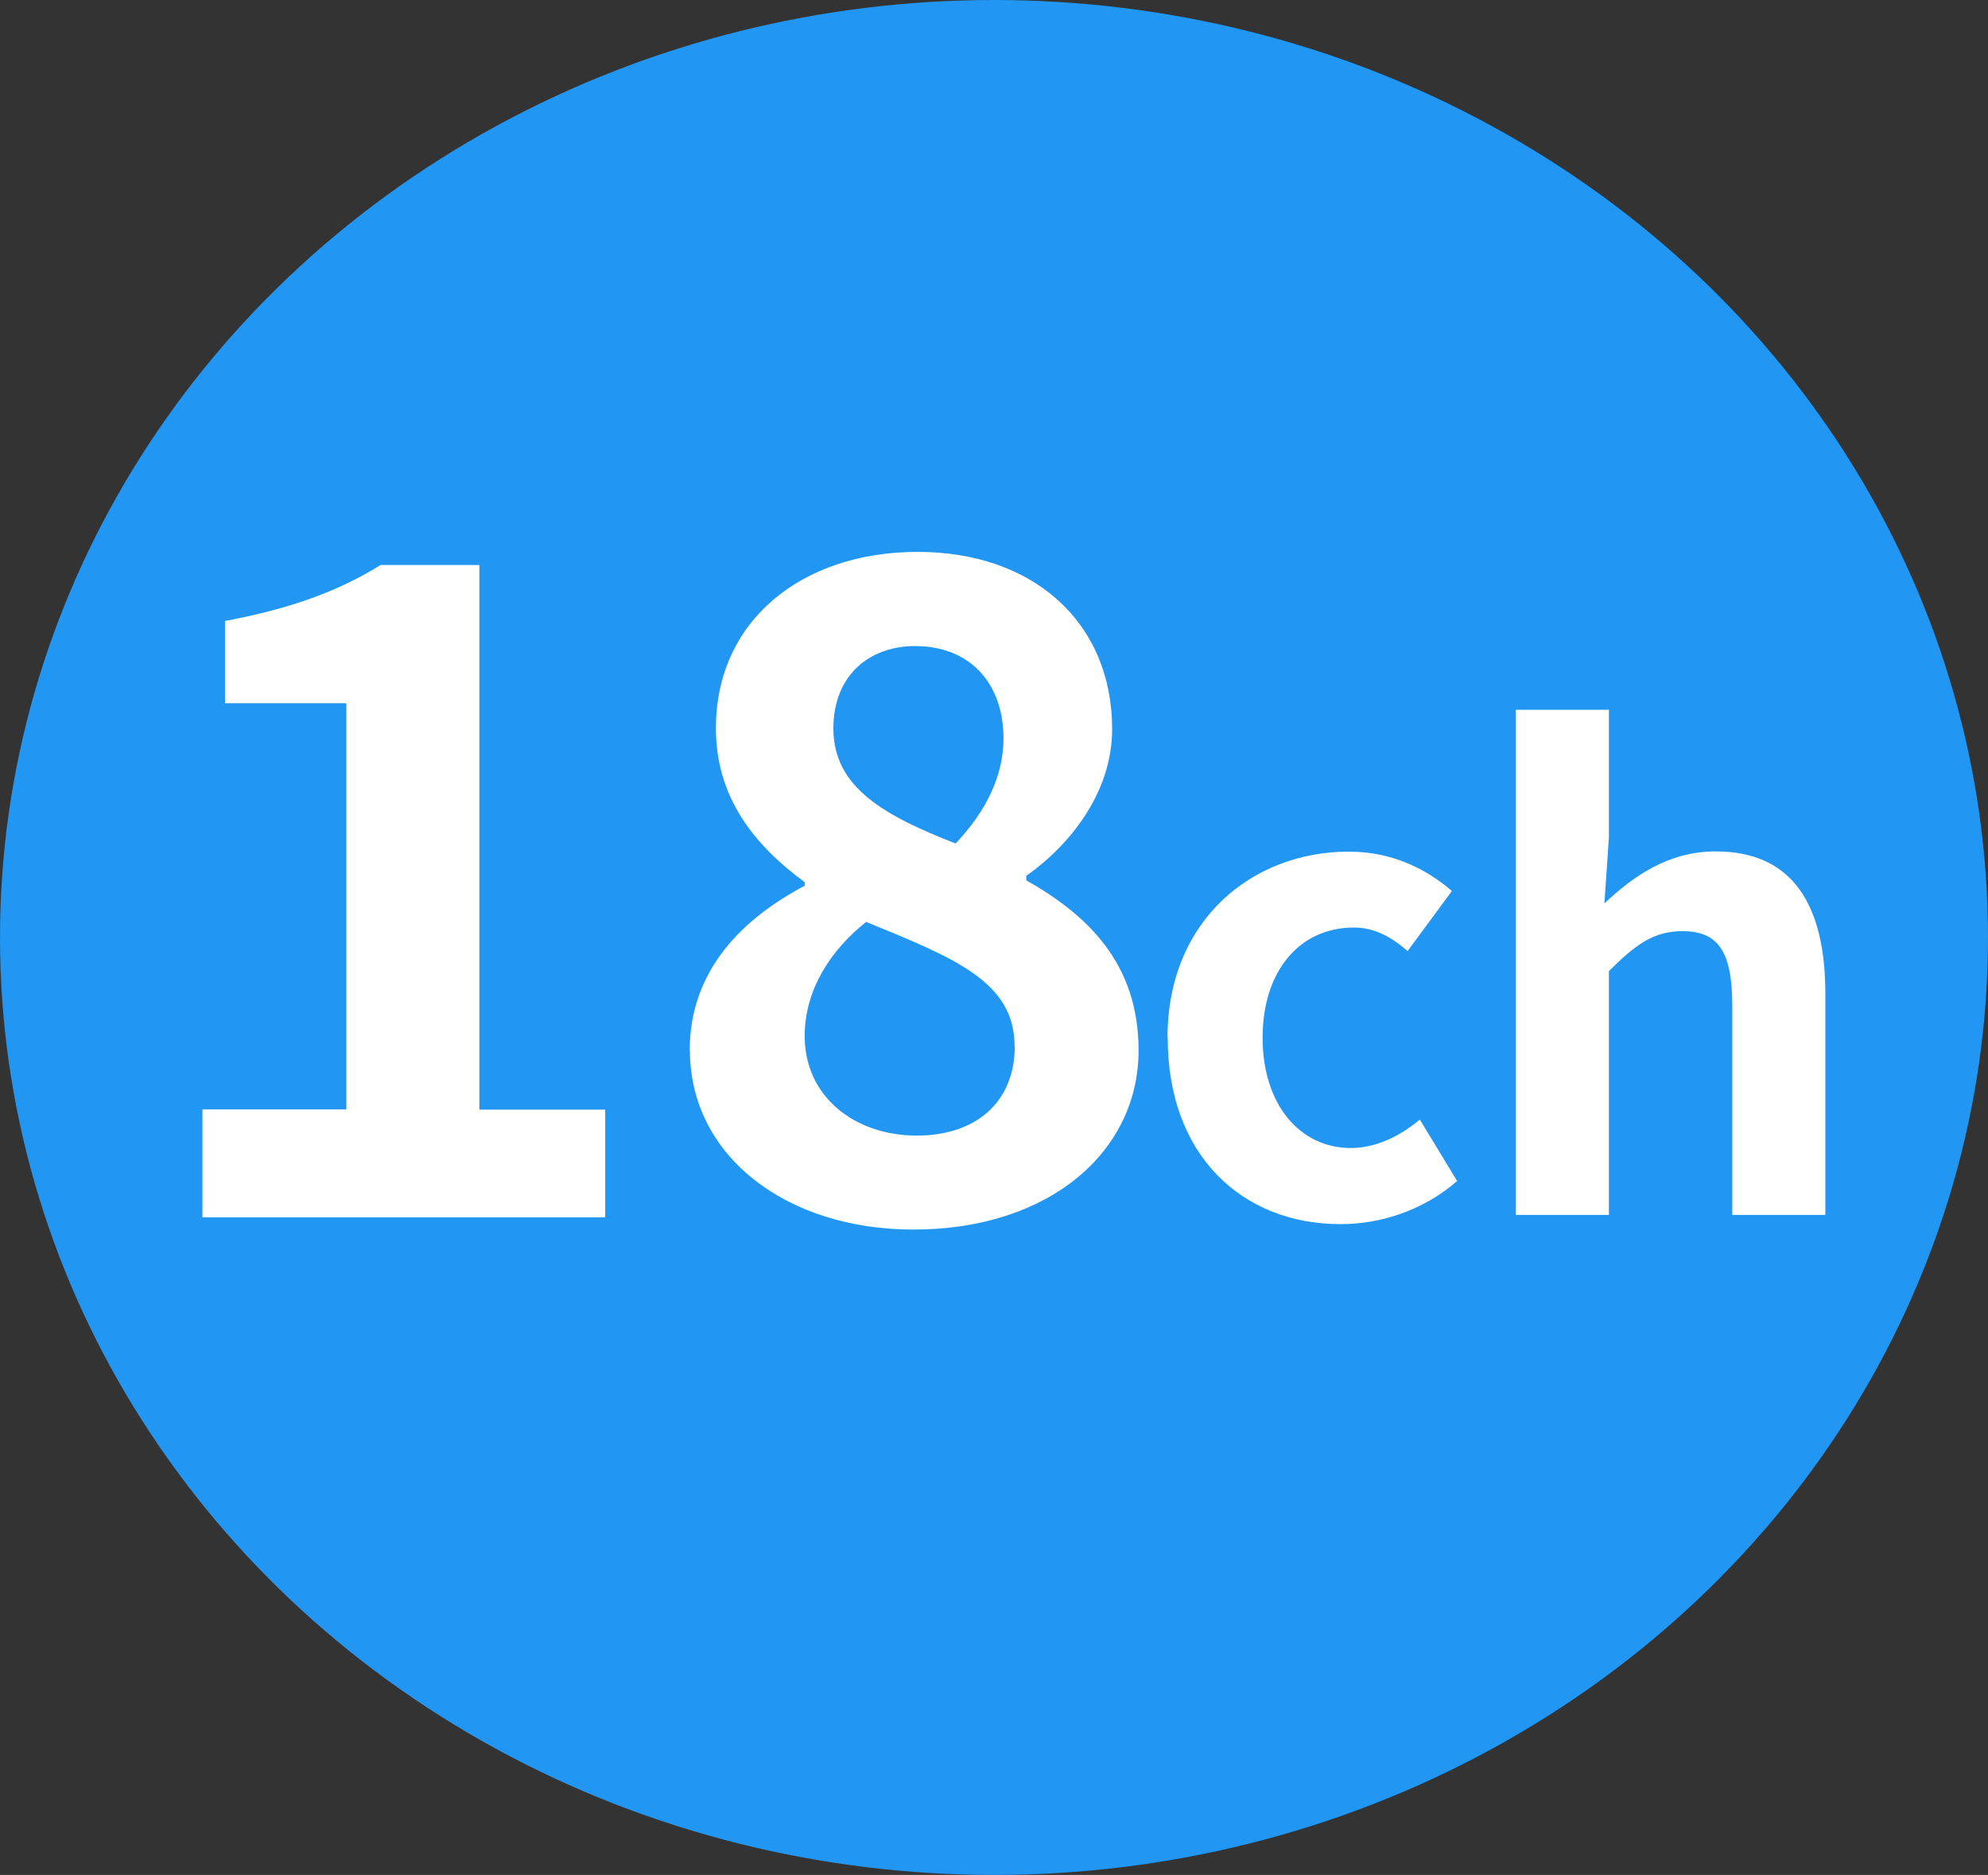 <?xml version="1.0" encoding="UTF-8"?>
<svg id="_レイヤー_2" data-name="レイヤー 2" xmlns="http://www.w3.org/2000/svg" viewBox="0 0 88 83">
  <rect x="0" y="0" width="88" height="83" fill="#333333" stroke="none"/>
  <defs>
    <style>
      .cls-1 {
        fill: #2196f3;
      }

      .cls-1, .cls-2 {
        stroke-width: 0px;
      }

      .cls-2 {
        fill: #fff;
      }
    </style>
  </defs>
  <g id="text">
    <ellipse class="cls-1" cx="44" cy="41.5" rx="44" ry="41.5"/>
    <g>
      <path class="cls-2" d="M8.96,49.11h6.37v-17.98h-5.37v-3.64c2.96-.56,5.01-1.32,6.89-2.48h4.37v24.11h5.57v4.77H8.96v-4.77Z"/>
      <path class="cls-2" d="M30.53,46.5c0-3.56,2.36-5.85,5.09-7.29v-.16c-2.24-1.64-3.93-3.76-3.93-6.81,0-4.77,3.81-7.81,8.93-7.81s8.61,3.12,8.61,7.85c0,2.84-1.92,5.17-3.8,6.49v.2c2.68,1.52,4.97,3.65,4.97,7.53,0,4.49-3.96,7.93-9.97,7.93-5.65,0-9.89-3.28-9.89-7.93ZM44.91,46.3c0-2.88-2.76-3.92-6.57-5.49-1.56,1.24-2.72,3-2.72,5.05,0,2.68,2.2,4.41,4.97,4.41,2.52,0,4.33-1.4,4.33-3.97ZM44.42,32.69c0-2.4-1.44-4.09-3.92-4.09-2,0-3.61,1.28-3.61,3.65,0,2.64,2.32,3.88,5.41,5.09,1.36-1.44,2.12-3,2.12-4.65Z"/>
    </g>
    <g>
      <path class="cls-2" d="M51.68,45.94c0-5.21,3.76-8.24,8.02-8.24,1.93,0,3.42.76,4.57,1.74l-1.96,2.66c-.78-.67-1.51-1.04-2.38-1.04-2.41,0-4.04,1.93-4.04,4.88s1.65,4.88,3.9,4.88c1.12,0,2.19-.53,3.06-1.26l1.65,2.72c-1.51,1.32-3.42,1.91-5.16,1.91-4.34,0-7.65-3.03-7.65-8.24Z"/>
      <path class="cls-2" d="M67.1,31.42h4.12v5.63l-.2,2.94c1.26-1.18,2.8-2.3,4.93-2.3,3.39,0,4.85,2.35,4.85,6.31v9.78h-4.12v-9.28c0-2.44-.67-3.28-2.21-3.28-1.29,0-2.1.62-3.25,1.77v10.79h-4.12v-22.37Z"/>
    </g>
  </g>
</svg>